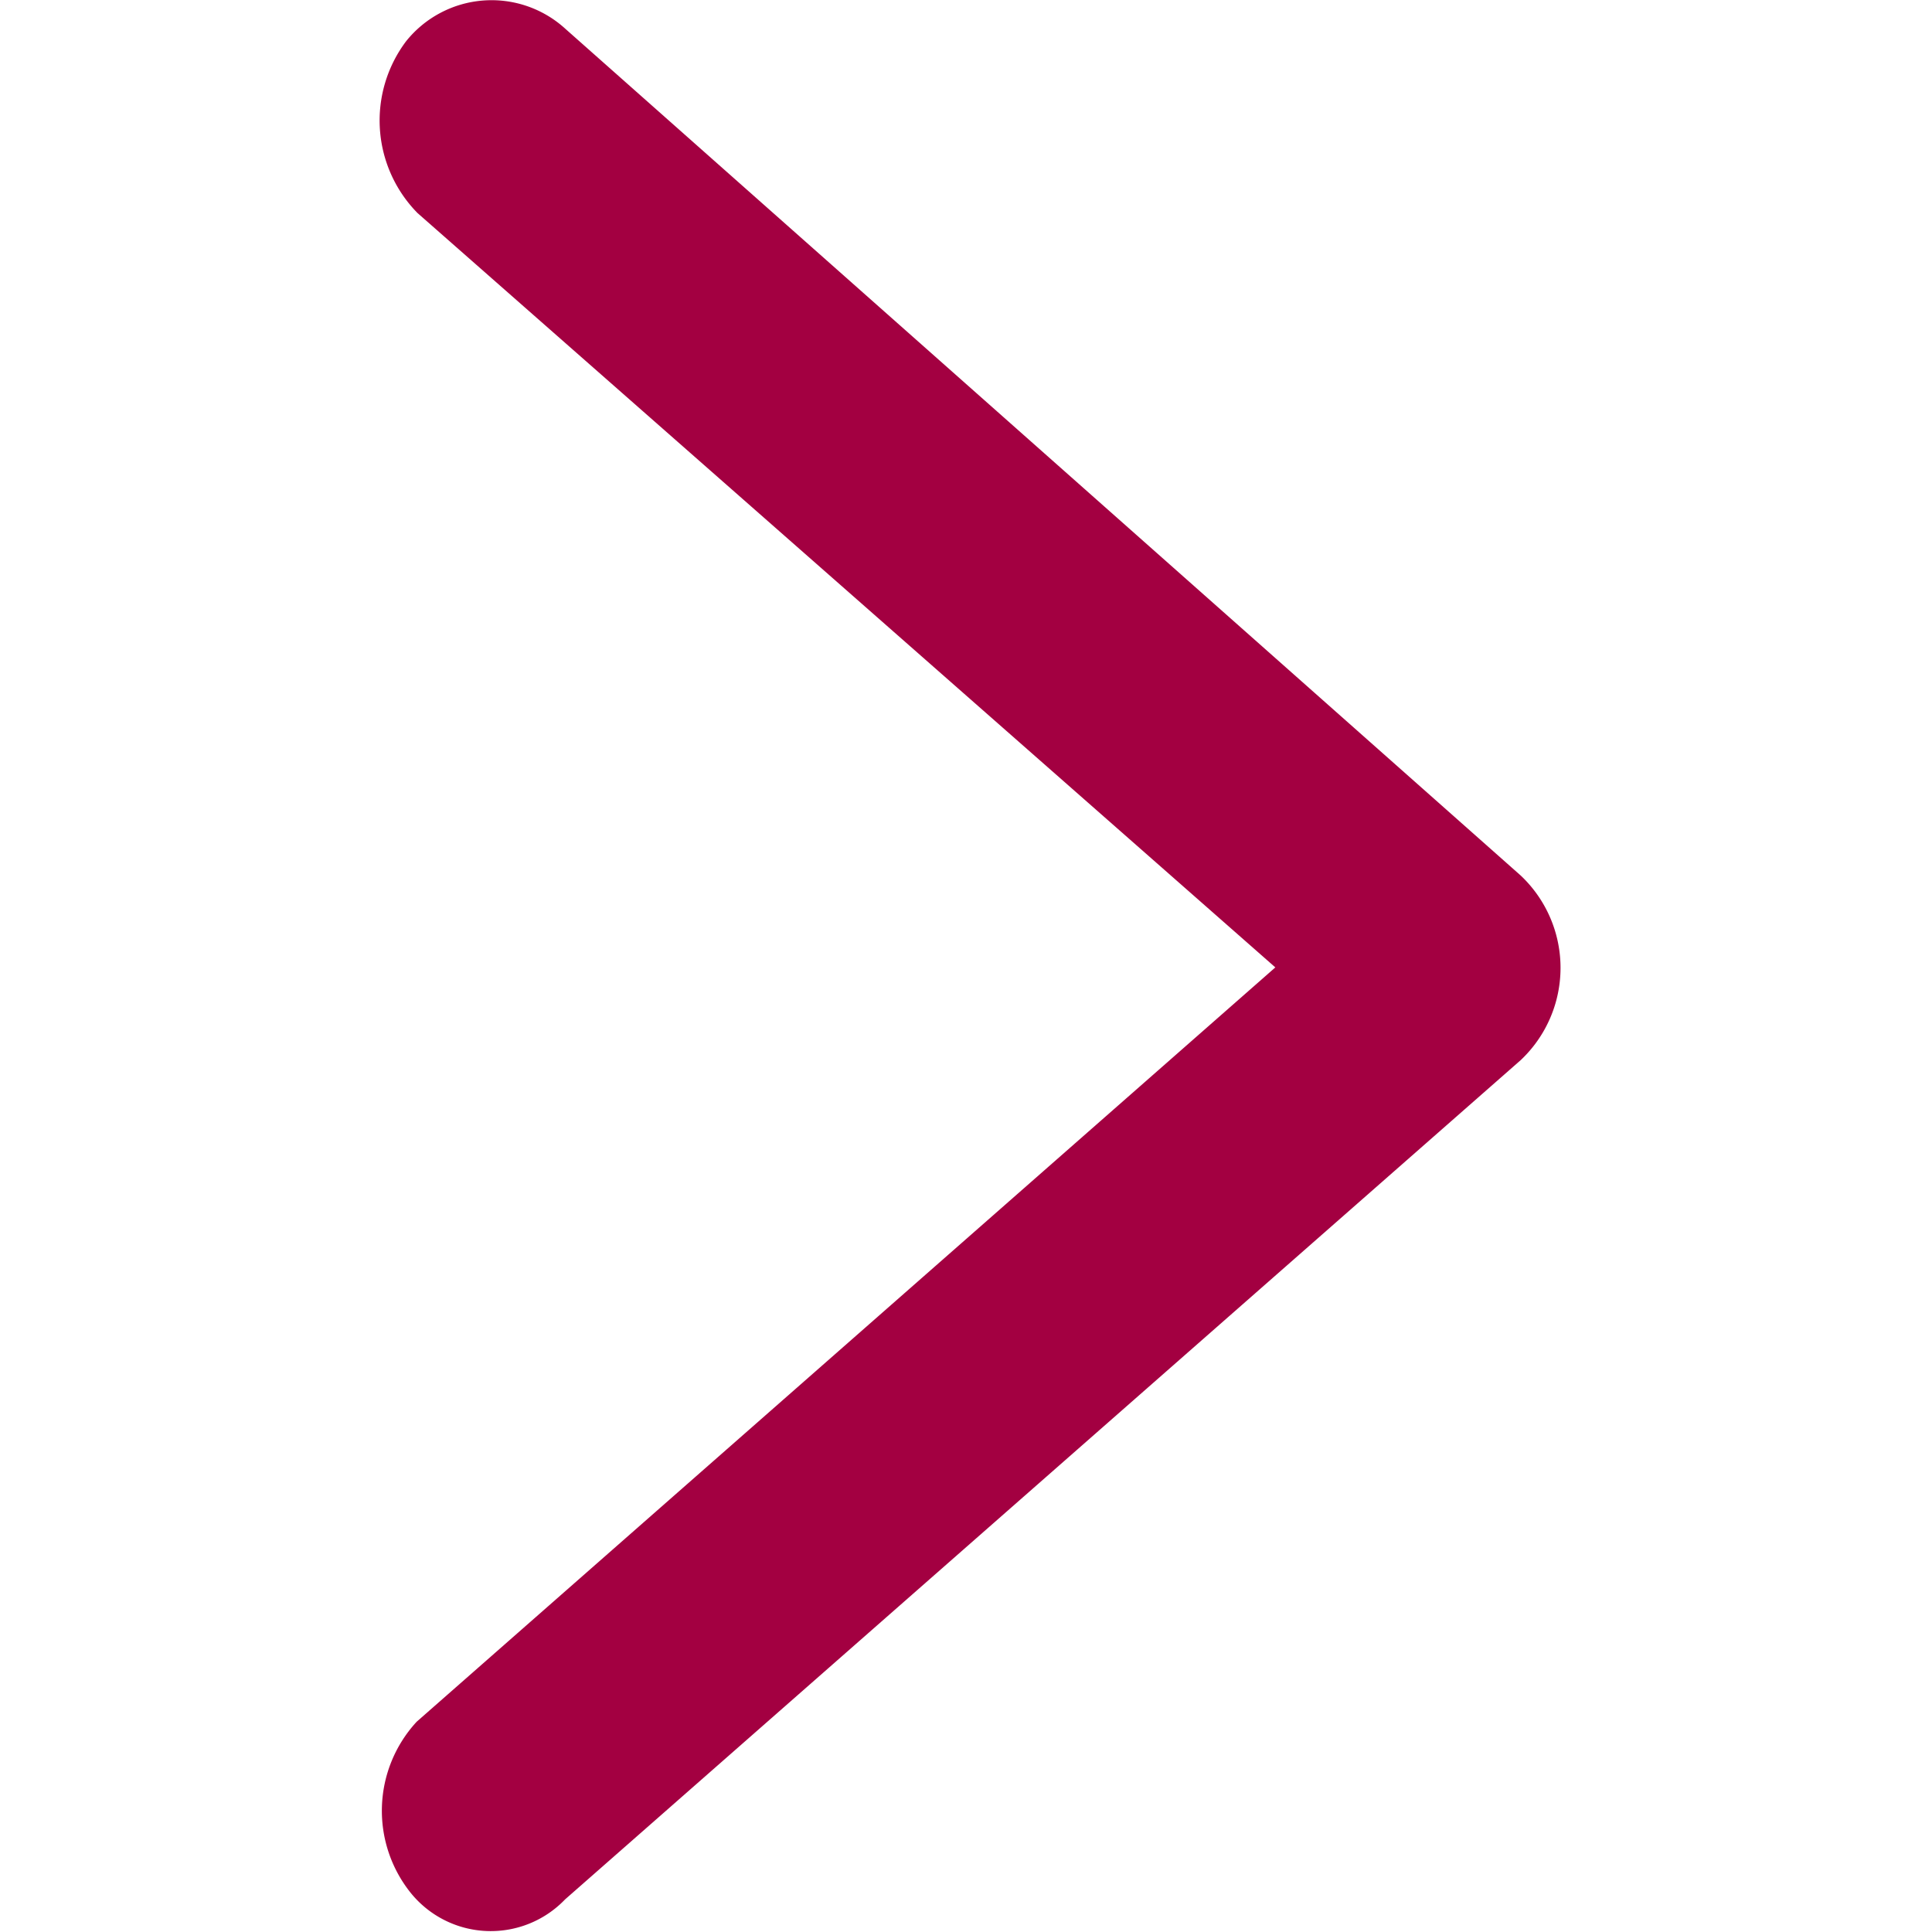 <svg xmlns="http://www.w3.org/2000/svg" xmlns:xlink="http://www.w3.org/1999/xlink" width="18" height="18" viewBox="0 0 18 18"><defs><style>.a{fill:#a30041;}.b{clip-path:url(#a);}</style><clipPath id="a"><rect class="a" width="18" height="18"/></clipPath></defs><g class="b"><g transform="translate(3.539 0)"><path class="a" d="M13.63,12.878a1.182,1.182,0,0,0,0-1.72l-8.9-7.888a1.02,1.02,0,0,0-1.485.116,1.229,1.229,0,0,0,.107,1.6l7.992,7.028-8,7.028a1.223,1.223,0,0,0-.051,1.6.959.959,0,0,0,1.434.055Z" transform="translate(-3.001 -3.001)"/></g></g></svg>